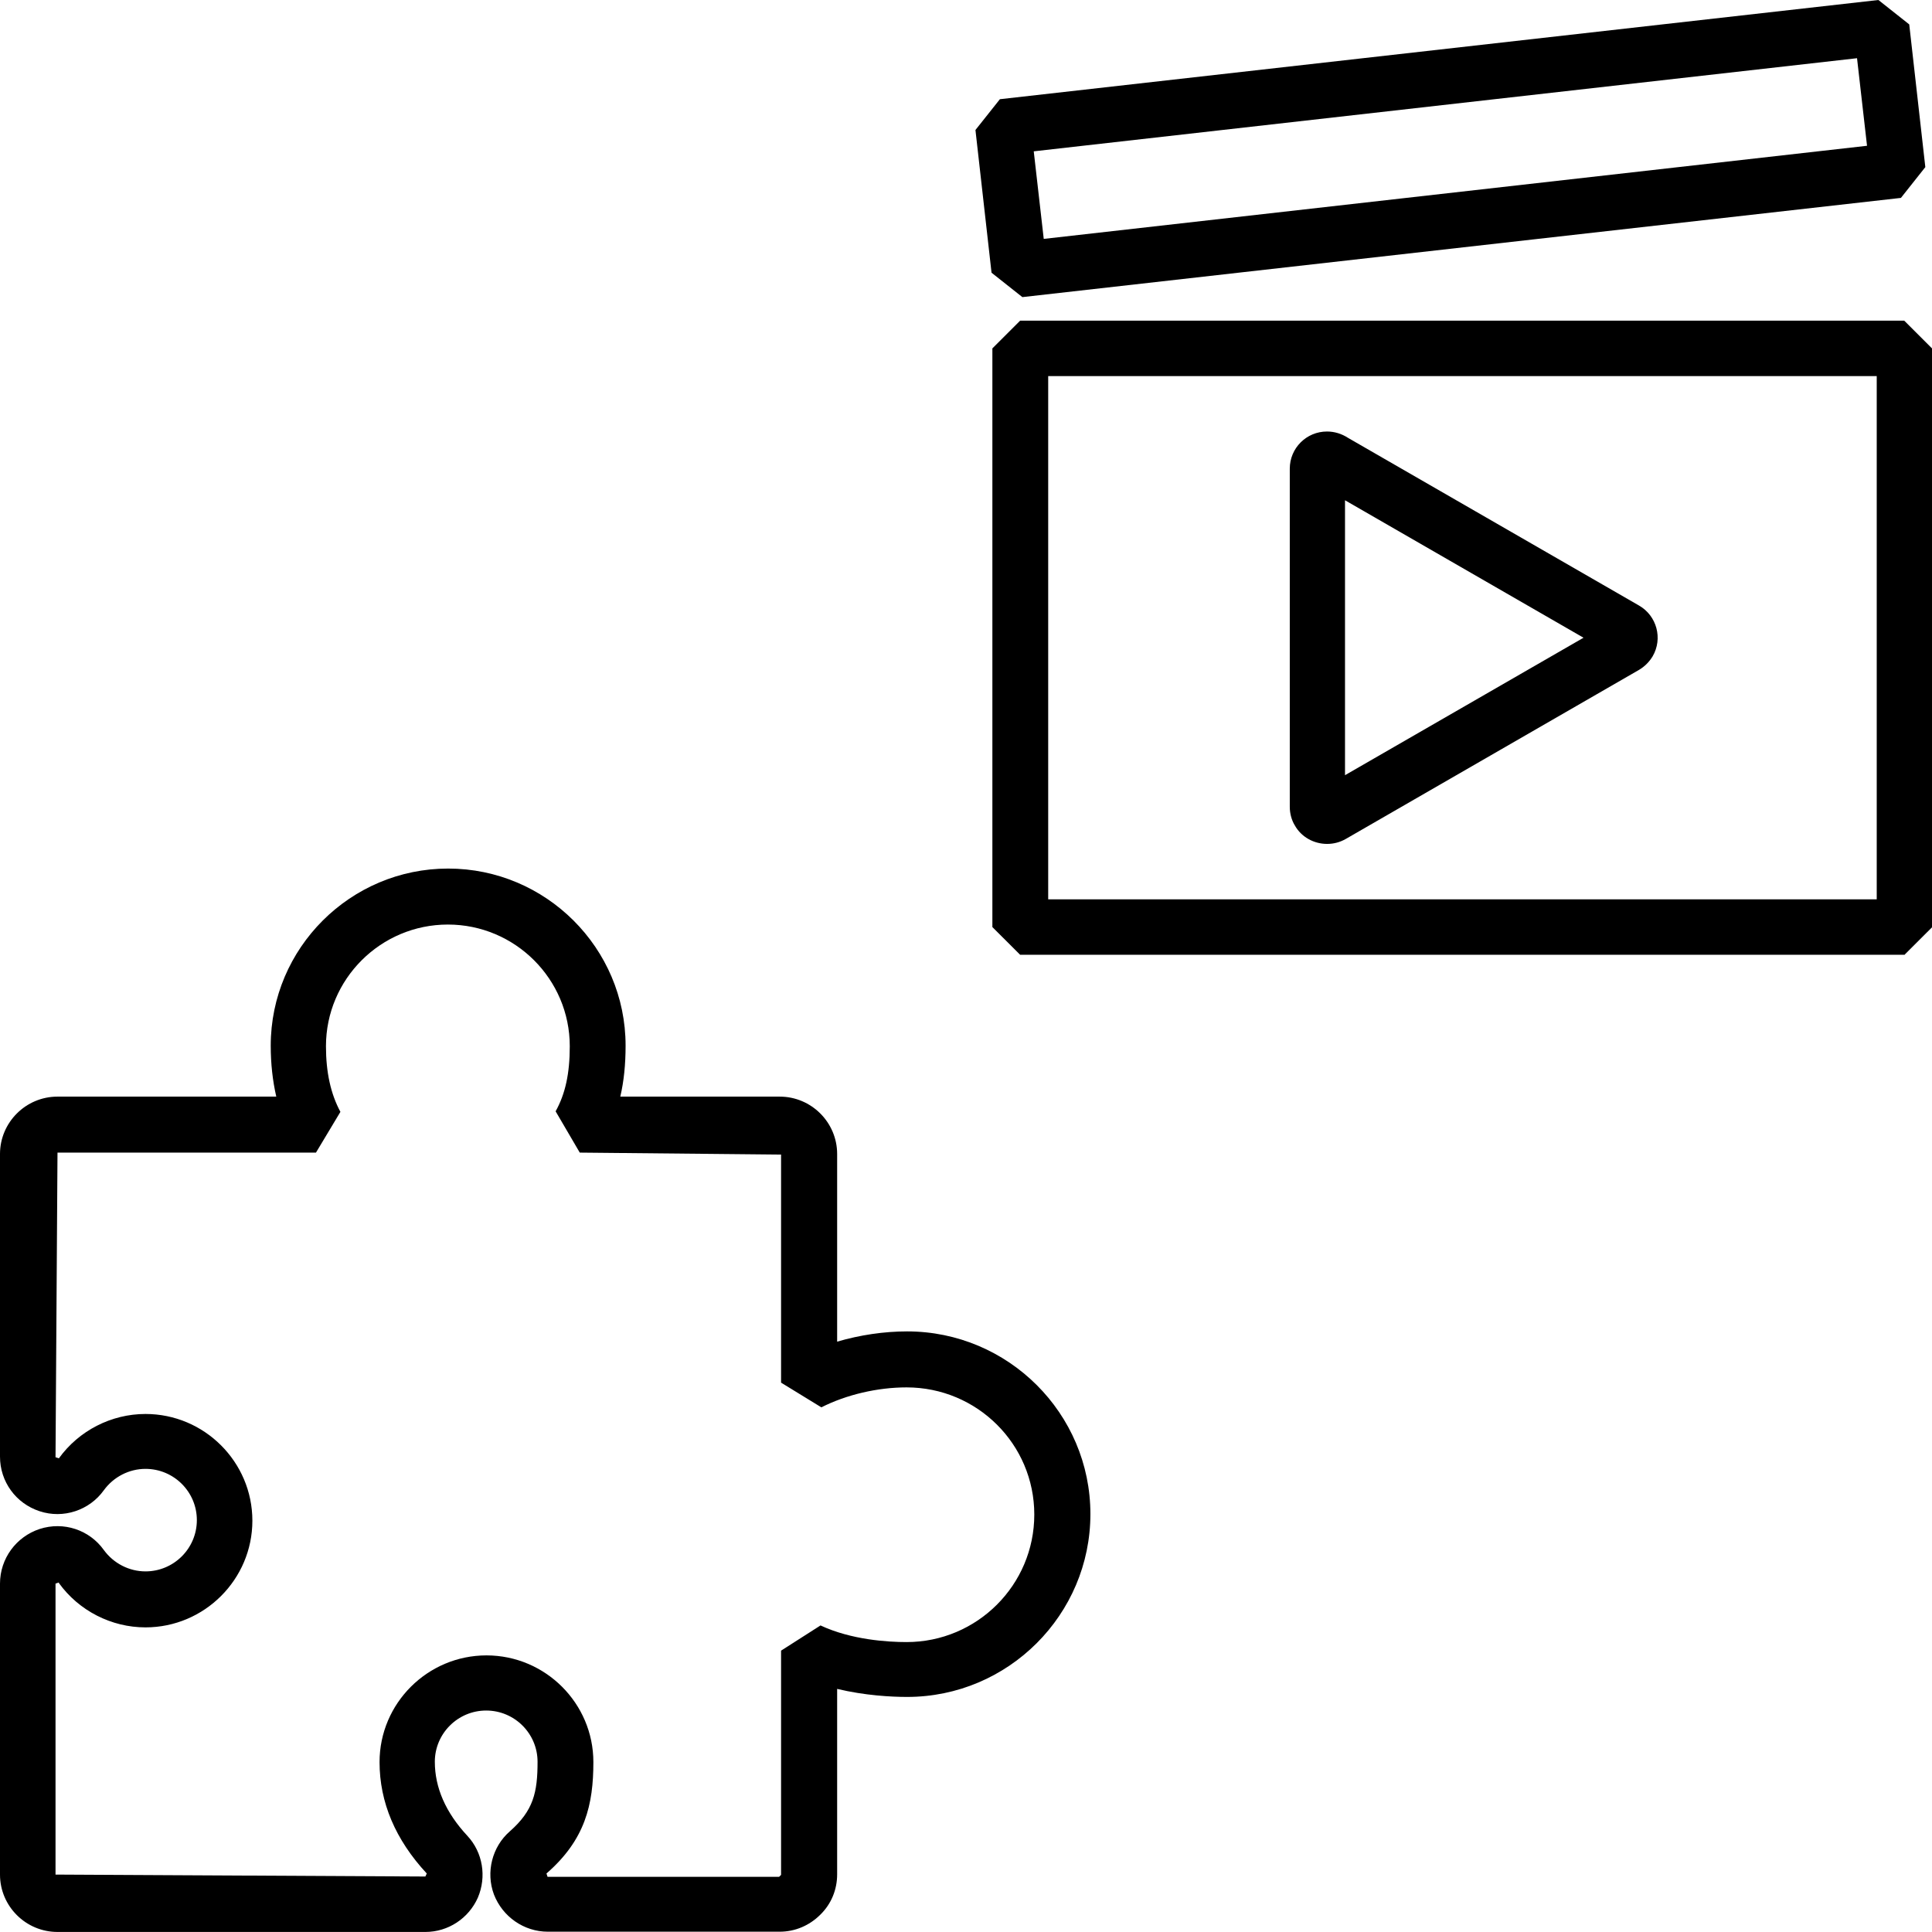 <svg xmlns="http://www.w3.org/2000/svg" width="46" height="46" viewBox="0 0 46 46" fill="none"><path d="M45.339 22.733H24.289L23.628 22.073V8.295L24.289 7.635H45.339L46 8.295V22.079L45.339 22.739V22.733ZM24.957 21.413H44.684V8.955H24.957V21.42V21.413ZM31.595 20.093C31.29 20.093 30.986 19.935 30.828 19.651C30.748 19.519 30.709 19.361 30.709 19.209V11.159C30.709 10.67 31.105 10.274 31.595 10.274C31.773 10.274 31.945 10.327 32.097 10.426L39.025 14.418C39.449 14.662 39.594 15.204 39.349 15.626C39.27 15.758 39.158 15.87 39.025 15.949L32.044 19.974C31.905 20.054 31.753 20.093 31.601 20.093H31.595ZM32.024 11.911V18.457L37.703 15.184L32.024 11.911ZM31.383 11.541C31.383 11.541 31.396 11.548 31.409 11.554L31.383 11.541ZM24.342 7.074L23.608 6.493L23.225 3.095L23.807 2.362L44.724 0L45.458 0.581L45.841 3.979L45.26 4.712L24.342 7.074ZM24.613 3.603L24.851 5.688L44.453 3.471L44.215 1.386L24.613 3.603Z" fill="black"></path><path d="M10.128 45.999H1.369C0.615 45.999 0 45.386 0 44.633V37.705C0 37.111 0.383 36.589 0.945 36.404C1.514 36.22 2.129 36.424 2.473 36.906C2.704 37.223 3.074 37.414 3.464 37.414C4.139 37.414 4.687 36.867 4.687 36.193C4.687 35.52 4.139 34.973 3.464 34.973C3.074 34.973 2.704 35.164 2.473 35.481C2.129 35.962 1.507 36.167 0.945 35.982C0.377 35.797 0 35.276 0 34.682V27.476C0 26.724 0.615 26.11 1.369 26.11H6.578C6.492 25.734 6.446 25.332 6.446 24.896C6.446 22.573 8.343 20.68 10.67 20.68C12.997 20.68 14.895 22.573 14.895 24.896C14.895 25.345 14.855 25.741 14.769 26.11H18.564C19.318 26.11 19.932 26.724 19.932 27.476V31.944C20.475 31.785 21.05 31.7 21.598 31.7C24.005 31.7 25.962 33.653 25.962 36.048C25.962 38.444 24.005 40.403 21.598 40.403C21.222 40.403 20.594 40.37 19.932 40.212V44.627C19.932 44.989 19.794 45.333 19.529 45.59C19.271 45.847 18.928 45.993 18.564 45.993H13.044C12.475 45.993 11.966 45.636 11.761 45.108C11.563 44.58 11.715 43.973 12.138 43.604C12.7 43.109 12.799 42.68 12.799 41.947C12.799 41.274 12.25 40.727 11.576 40.727C10.902 40.727 10.353 41.274 10.353 41.947C10.353 42.561 10.611 43.155 11.127 43.709C11.497 44.105 11.589 44.686 11.378 45.181C11.159 45.676 10.67 45.999 10.128 45.999ZM1.402 37.678L1.322 37.705V44.633L10.128 44.679L10.161 44.607C9.414 43.802 9.037 42.911 9.037 41.954C9.037 40.555 10.181 39.414 11.583 39.414C12.984 39.414 14.128 40.555 14.128 41.954C14.128 42.964 13.936 43.802 13.011 44.607L13.037 44.686H18.551L18.597 44.64V39.301L19.536 38.701C20.27 39.044 21.136 39.097 21.585 39.097C23.264 39.097 24.626 37.737 24.626 36.061C24.626 34.385 23.264 33.033 21.585 33.033C20.898 33.033 20.157 33.204 19.556 33.508L18.597 32.92V27.49L13.804 27.443L13.229 26.46C13.46 26.044 13.566 25.563 13.566 24.91C13.566 23.313 12.264 22.013 10.664 22.013C9.064 22.013 7.761 23.313 7.761 24.91C7.761 25.53 7.874 26.044 8.105 26.473L7.523 27.443H1.369L1.322 34.696L1.402 34.722C1.878 34.062 2.651 33.666 3.464 33.666C4.866 33.666 6.009 34.808 6.009 36.207C6.009 37.605 4.866 38.747 3.464 38.747C2.651 38.747 1.878 38.351 1.402 37.691V37.678Z" fill="black"></path></svg>